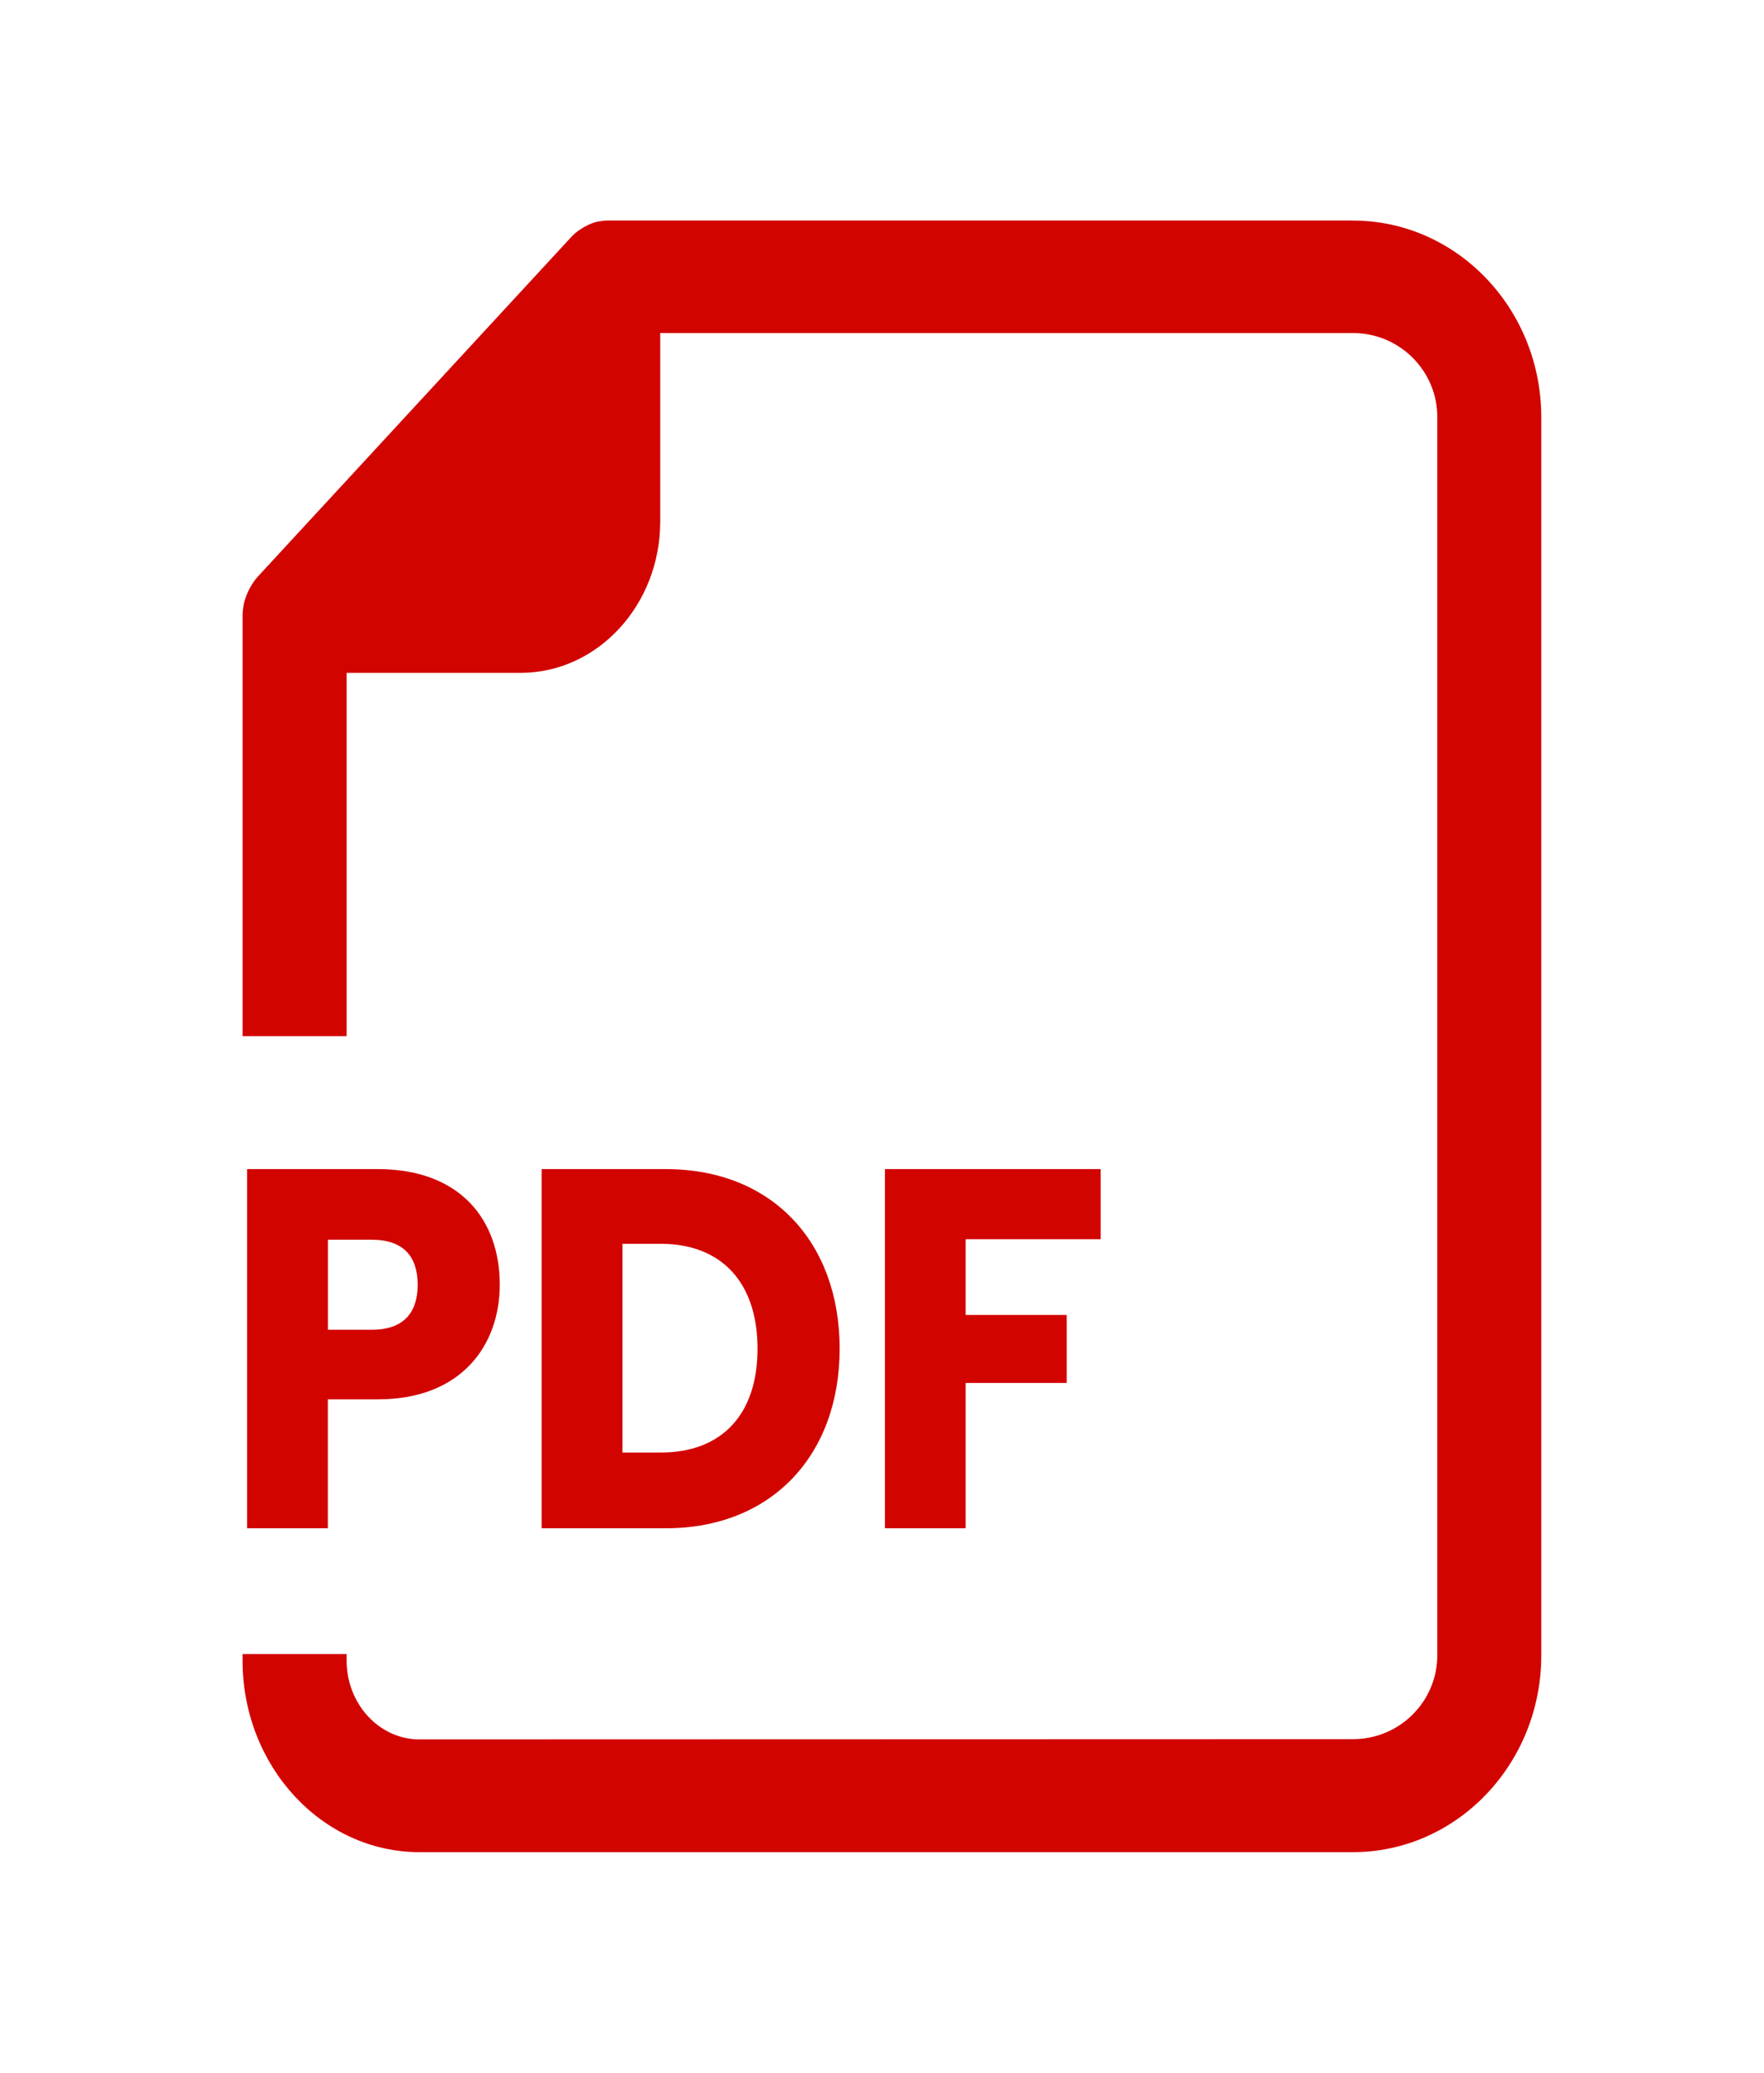 <?xml version="1.0" encoding="UTF-8"?> <svg xmlns="http://www.w3.org/2000/svg" width="80" height="94" viewBox="0 0 80 94" fill="none"><rect width="80" height="94" fill="white"></rect><path d="M61.361 10H27.579C27.424 10 27.273 10.02 27.129 10.048H27.114C26.908 10.092 26.716 10.172 26.535 10.272C26.491 10.296 26.454 10.32 26.41 10.344C26.226 10.455 26.056 10.587 25.909 10.747L11.693 26.15C11.546 26.309 11.424 26.497 11.317 26.697C11.295 26.741 11.273 26.785 11.251 26.829C11.159 27.029 11.085 27.236 11.044 27.456V27.476C11.015 27.632 11 27.792 11 27.959V46.993H15.719V30.516H23.609C27.1 30.516 29.942 27.44 29.942 23.653V15.105H61.365C63.47 15.105 65.184 16.814 65.184 18.912V75.068C65.184 77.169 63.474 78.875 61.365 78.875L19.023 78.887C17.201 78.887 15.719 77.281 15.719 75.308V75.016H11V75.308C11 80.101 14.598 84 19.023 84H61.361C66.069 84 69.899 79.997 69.899 75.08V18.924C69.899 14.002 66.069 10.004 61.361 10.004L61.361 10Z" fill="#D20400"></path><path d="M17.139 63.464H14.868V69.312H11.207V53.022H17.139C20.822 53.022 22.665 55.274 22.665 58.266C22.665 60.959 20.973 63.464 17.139 63.464ZM16.862 60.308C18.319 60.308 18.942 59.517 18.942 58.267C18.942 57.012 18.322 56.225 16.862 56.225H14.871V60.308H16.862Z" fill="#D20400"></path><path d="M38.079 61.167C38.079 65.993 34.997 69.312 30.196 69.312H24.563V53.022H30.196C34.993 53.022 38.079 56.318 38.079 61.167ZM29.964 65.877C32.725 65.877 34.355 64.159 34.355 61.167C34.355 58.171 32.725 56.409 29.964 56.409H28.231V65.877H29.964Z" fill="#D20400"></path><path d="M40.133 53.022H49.917V56.202H43.793V59.637H48.376V62.721H43.793V69.312H40.132L40.133 53.022Z" fill="#D20400"></path></svg> 